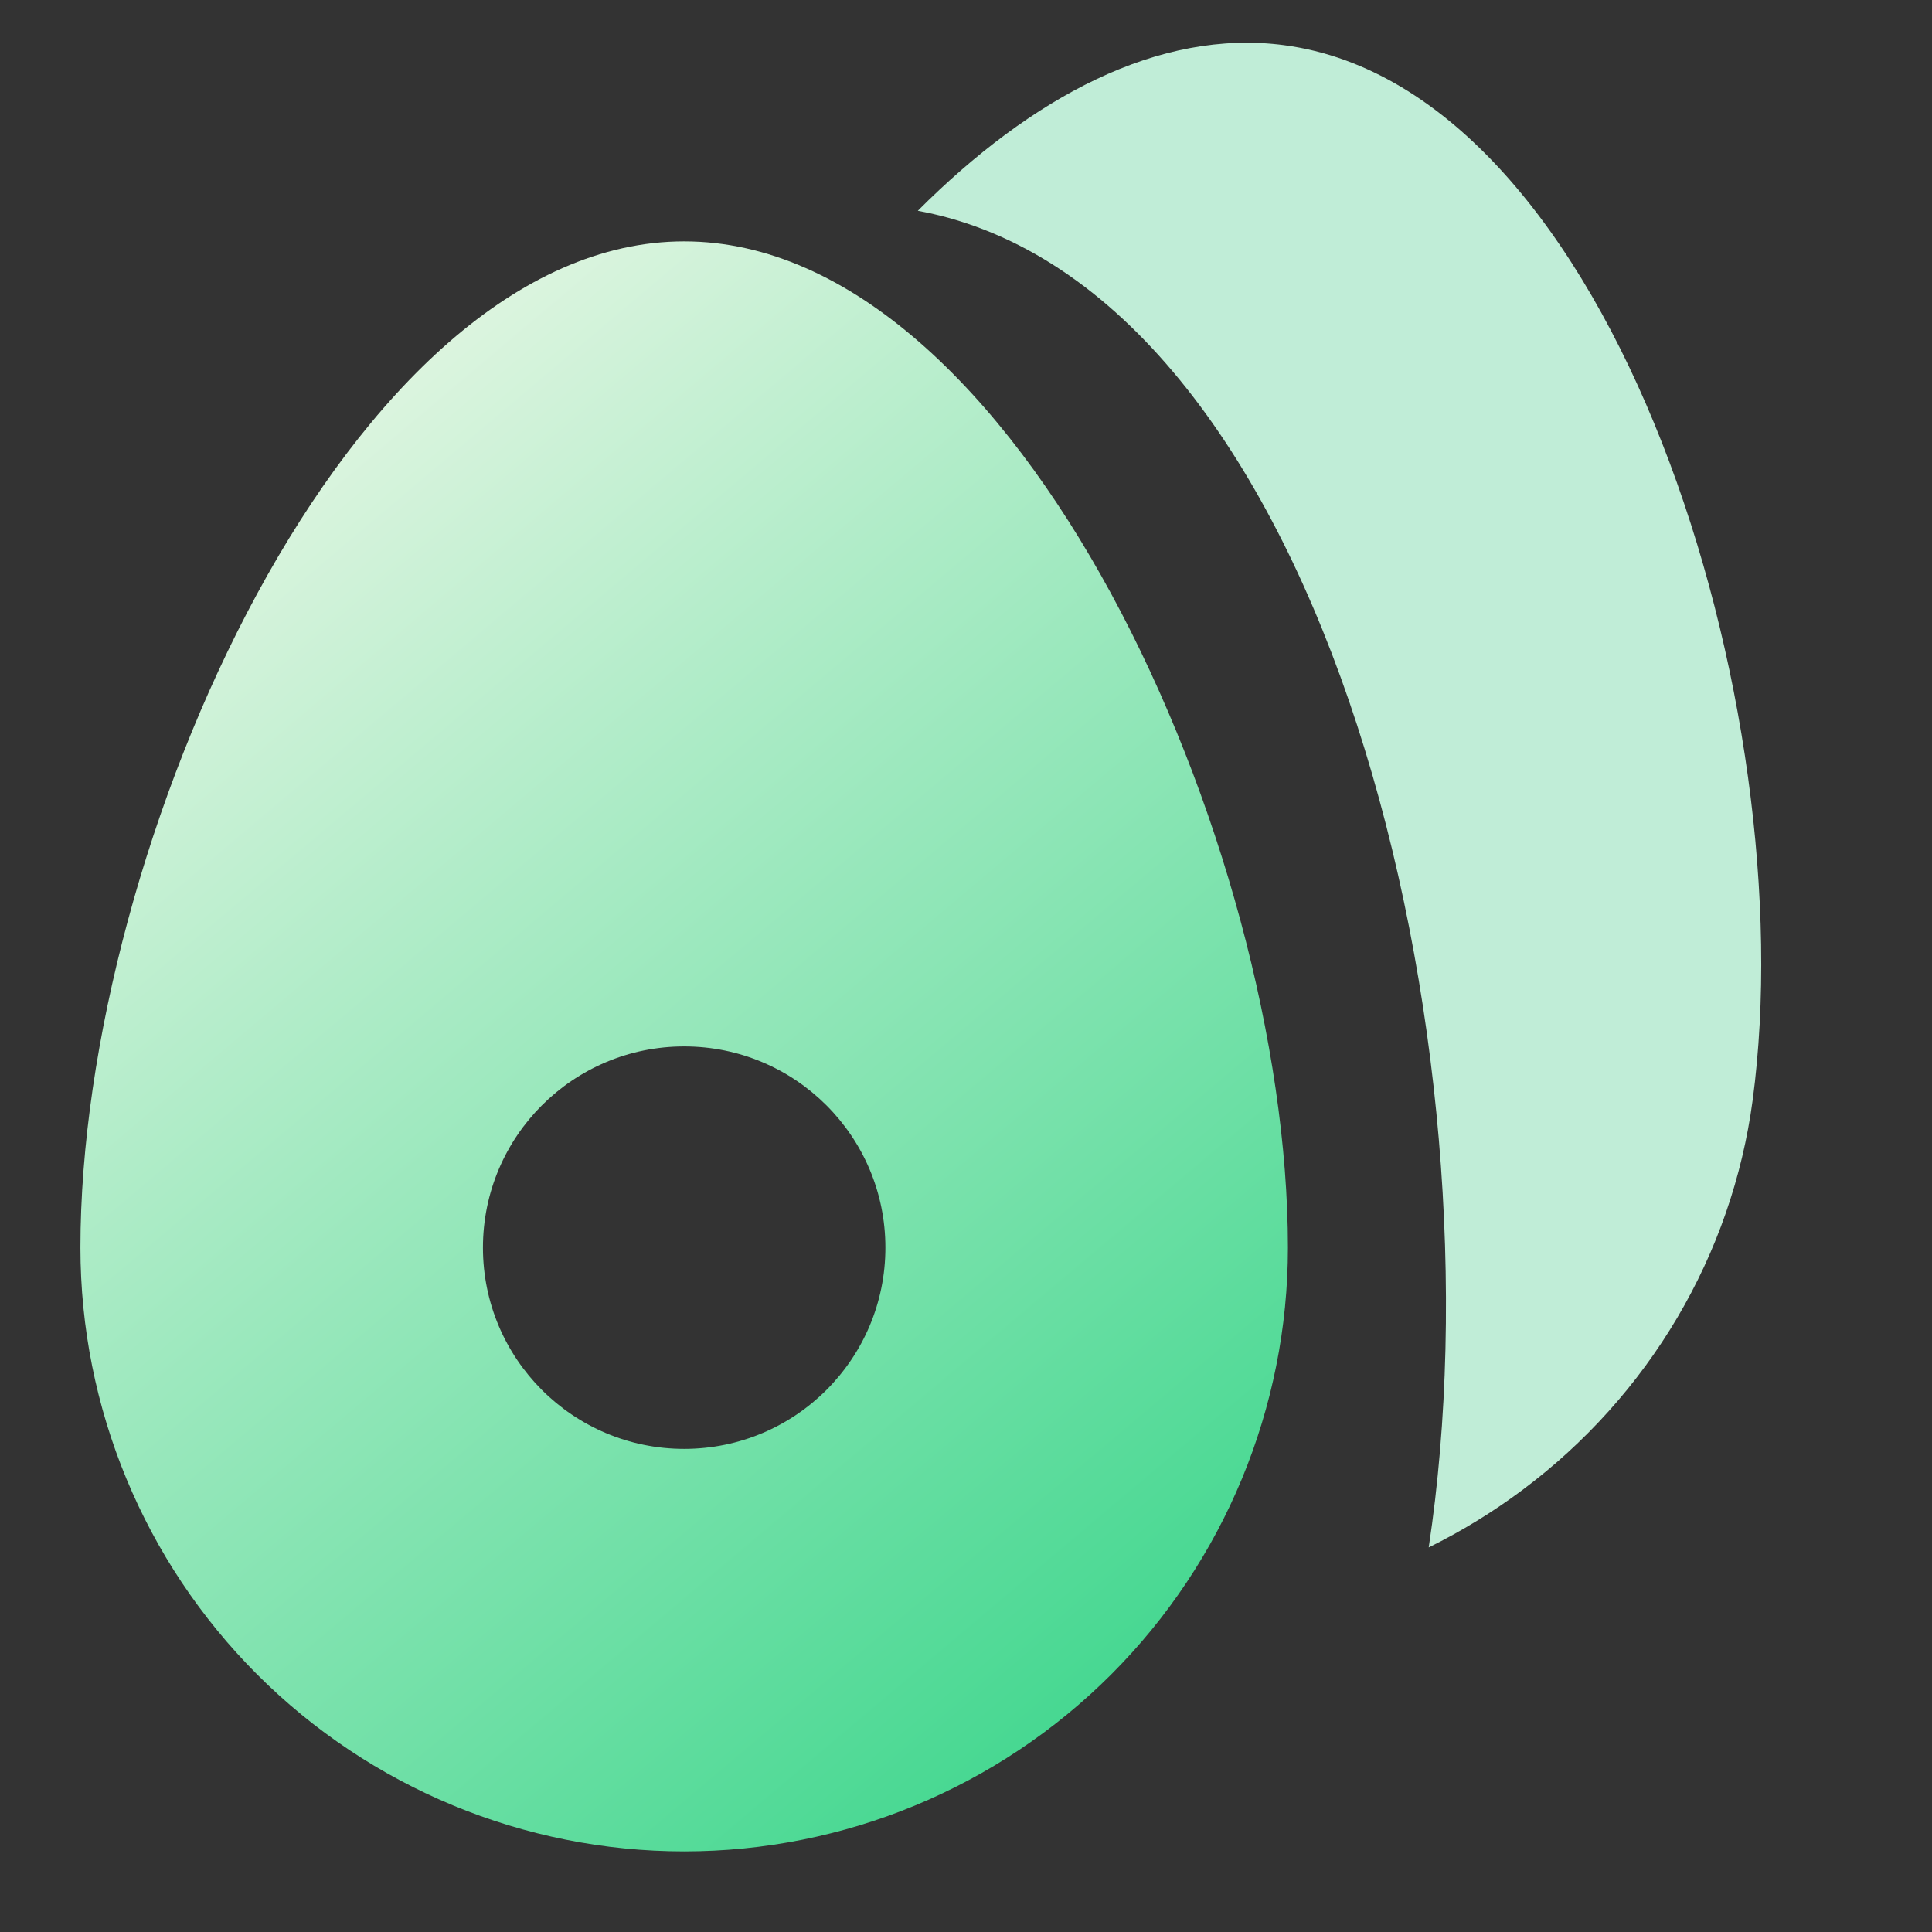 <svg fill="none" height="32" viewBox="0 0 32 32" width="32" xmlns="http://www.w3.org/2000/svg" xmlns:xlink="http://www.w3.org/1999/xlink"><rect x="0" y="0" width="32" height="32" fill="#333333" stroke="none"/><linearGradient id="a" gradientUnits="userSpaceOnUse" x1="7" x2="26.707" y1="-1.501" y2="21.835"><stop offset="0" stop-color="#fffbf1"/><stop offset="1" stop-color="#42d78f"/></linearGradient><g clip-rule="evenodd" fill-rule="evenodd"><path d="m15.202 3.491c.069.013.138.027.207.042 6.579 1.458 9.516 13.772 8.255 22.097.541-.267 1.06-.584 1.548-.948 2.102-1.569 3.475-3.893 3.818-6.463.863-6.458-2.281-16.739-7.755-17.47-2.081-.278-4.199.864-6.073 2.742z" fill="#c0edd7"/><path d="m11.332 3.998c-5.523 0-10 10-10 16.667 0 2.652 1.054 5.196 2.929 7.071 1.875 1.875 4.419 2.929 7.071 2.929 2.652 0 5.196-1.054 7.071-2.929 1.875-1.875 2.929-4.419 2.929-7.071 0-6.667-4.477-16.667-10-16.667zm3.333 16.667c0 1.841-1.492 3.333-3.333 3.333-1.841 0-3.333-1.492-3.333-3.333 0-1.841 1.492-3.333 3.333-3.333 1.841 0 3.333 1.492 3.333 3.333z" fill="url(#a)"/></g></svg>